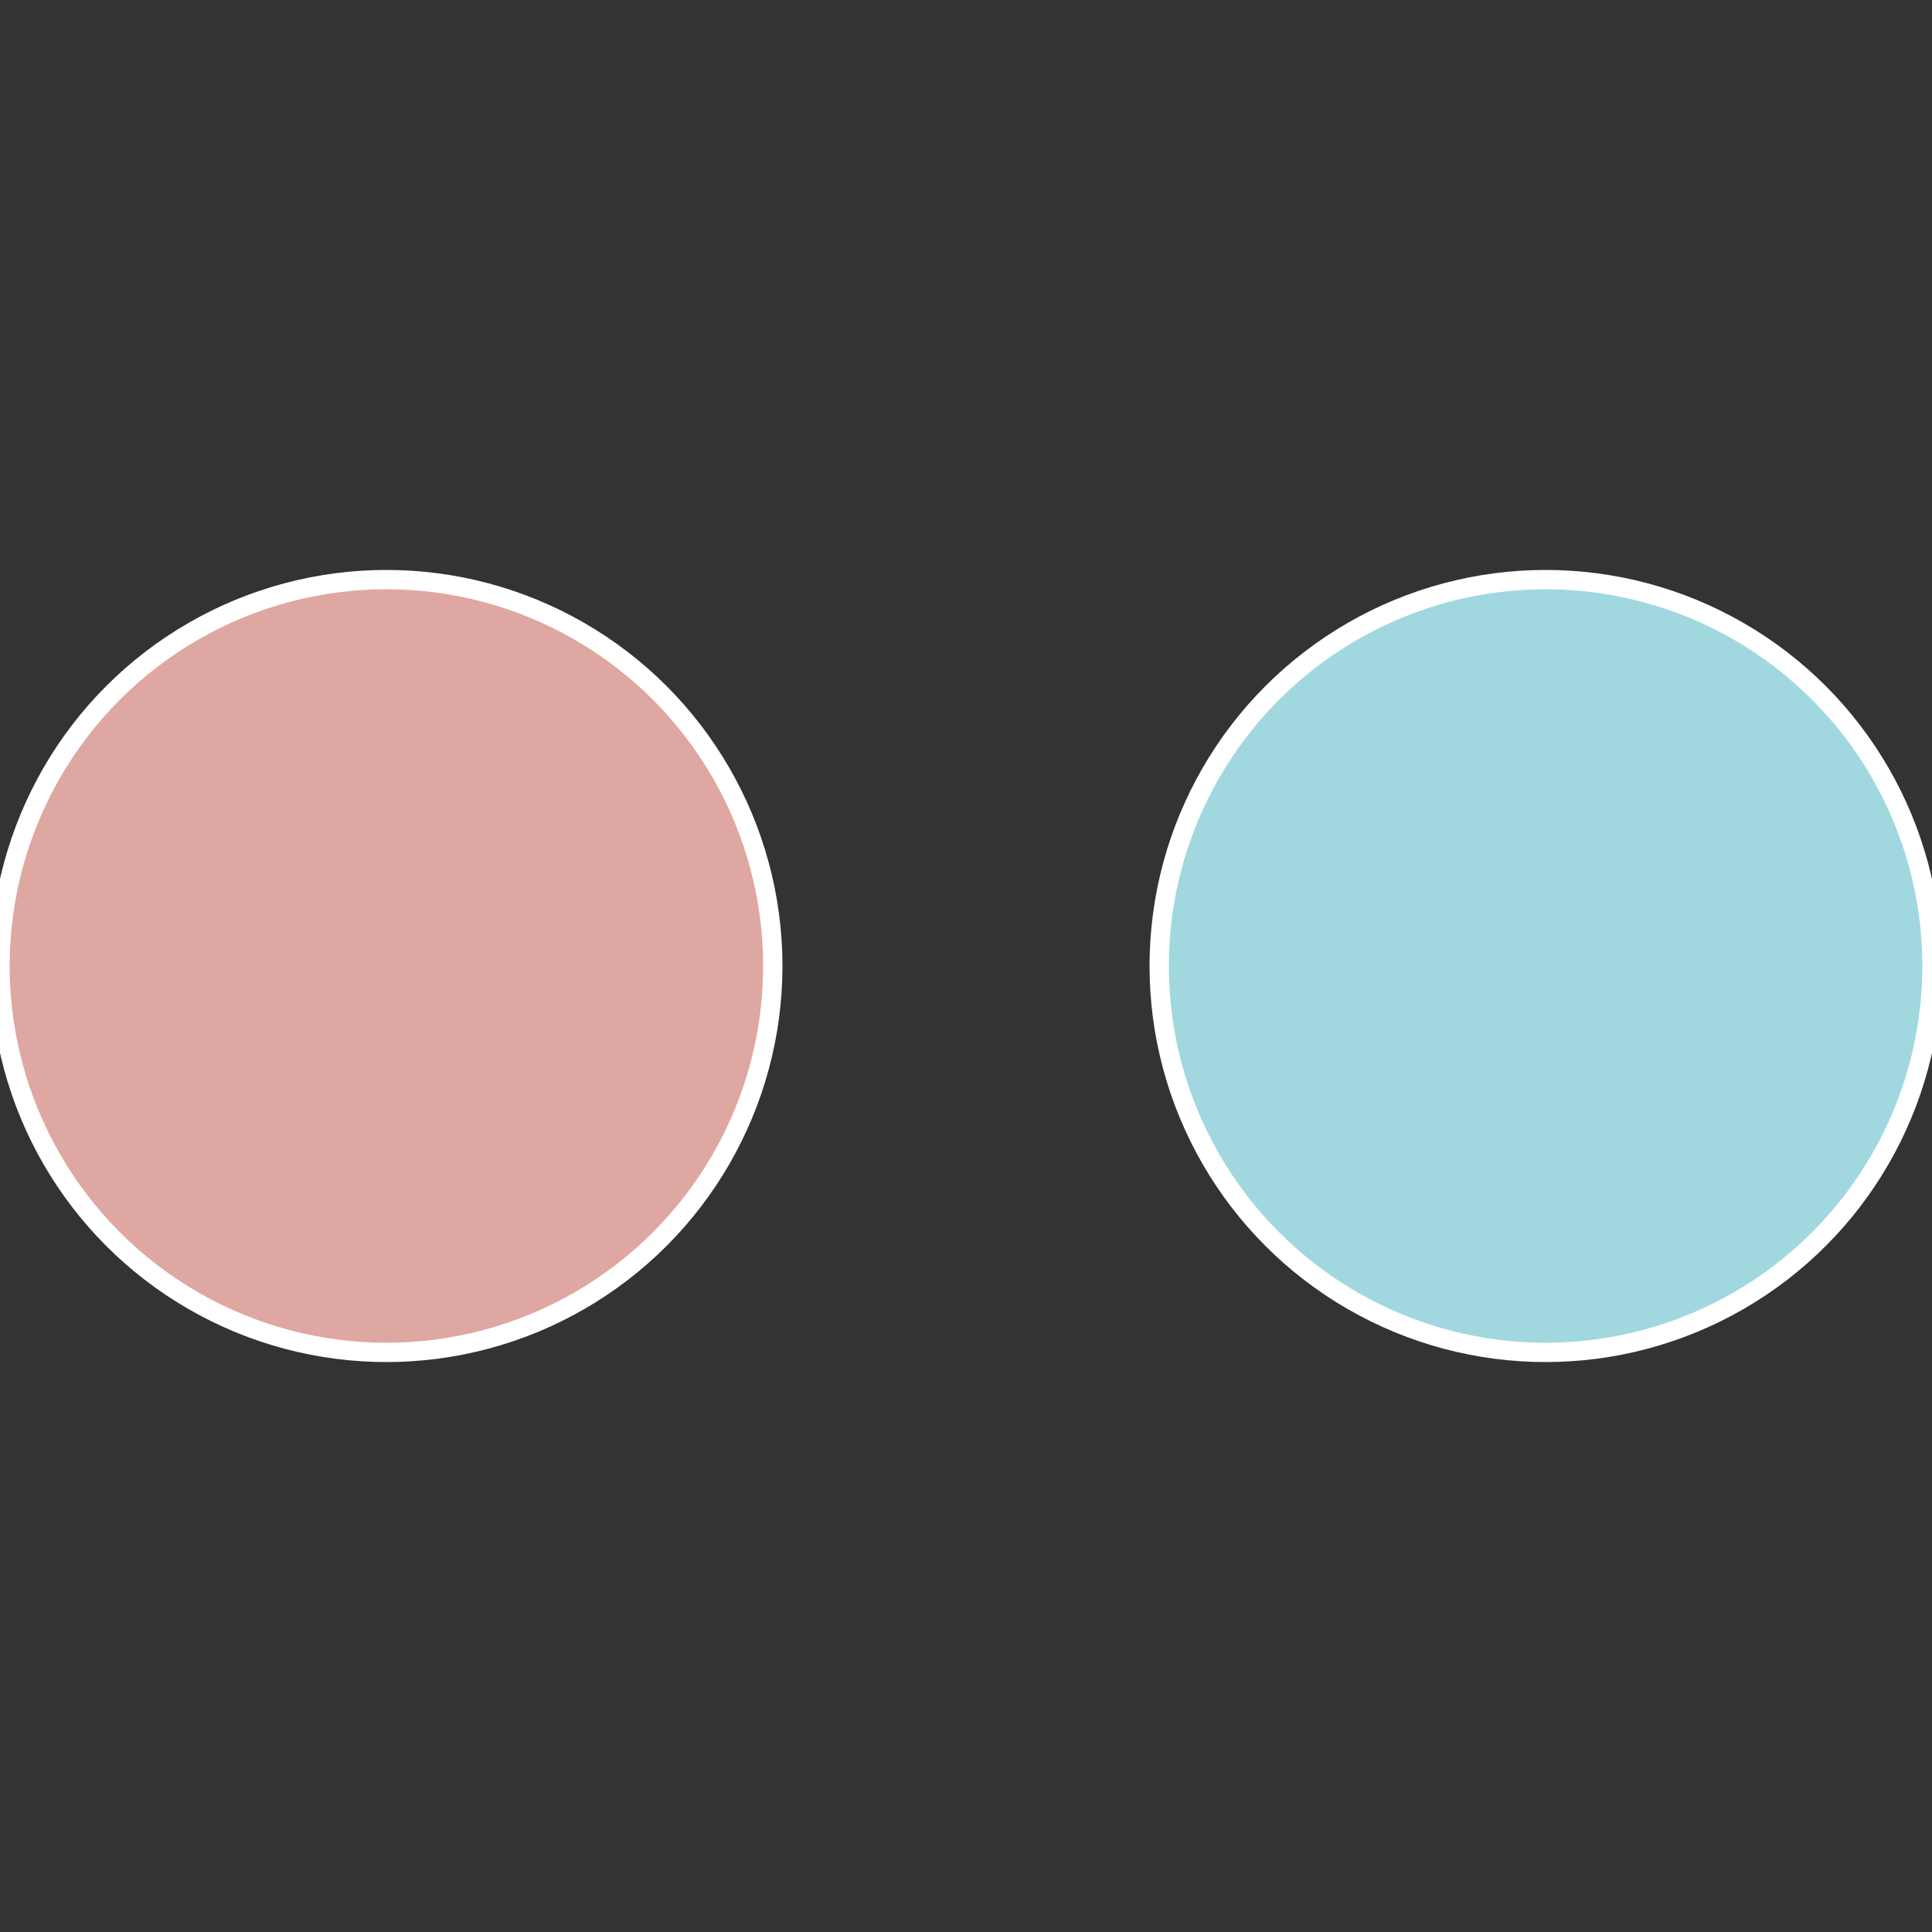 <?xml version="1.0" standalone="no"?>
<svg width="500" height="500" viewBox="-1 -1 2 2" xmlns="http://www.w3.org/2000/svg">
 
                <rect x="-1" y="-1" width="2" height="2" fill="#333333" stroke="none"/>
 
                <circle cx="0.6" cy="0" r="0.4" fill="#a1d8df" stroke="#fff" stroke-width="1%" />
             
                <circle cx="-0.6" cy="7.3478807948841E-17" r="0.4" fill="#dfa7a1" stroke="#fff" stroke-width="1%" />
            </svg>

